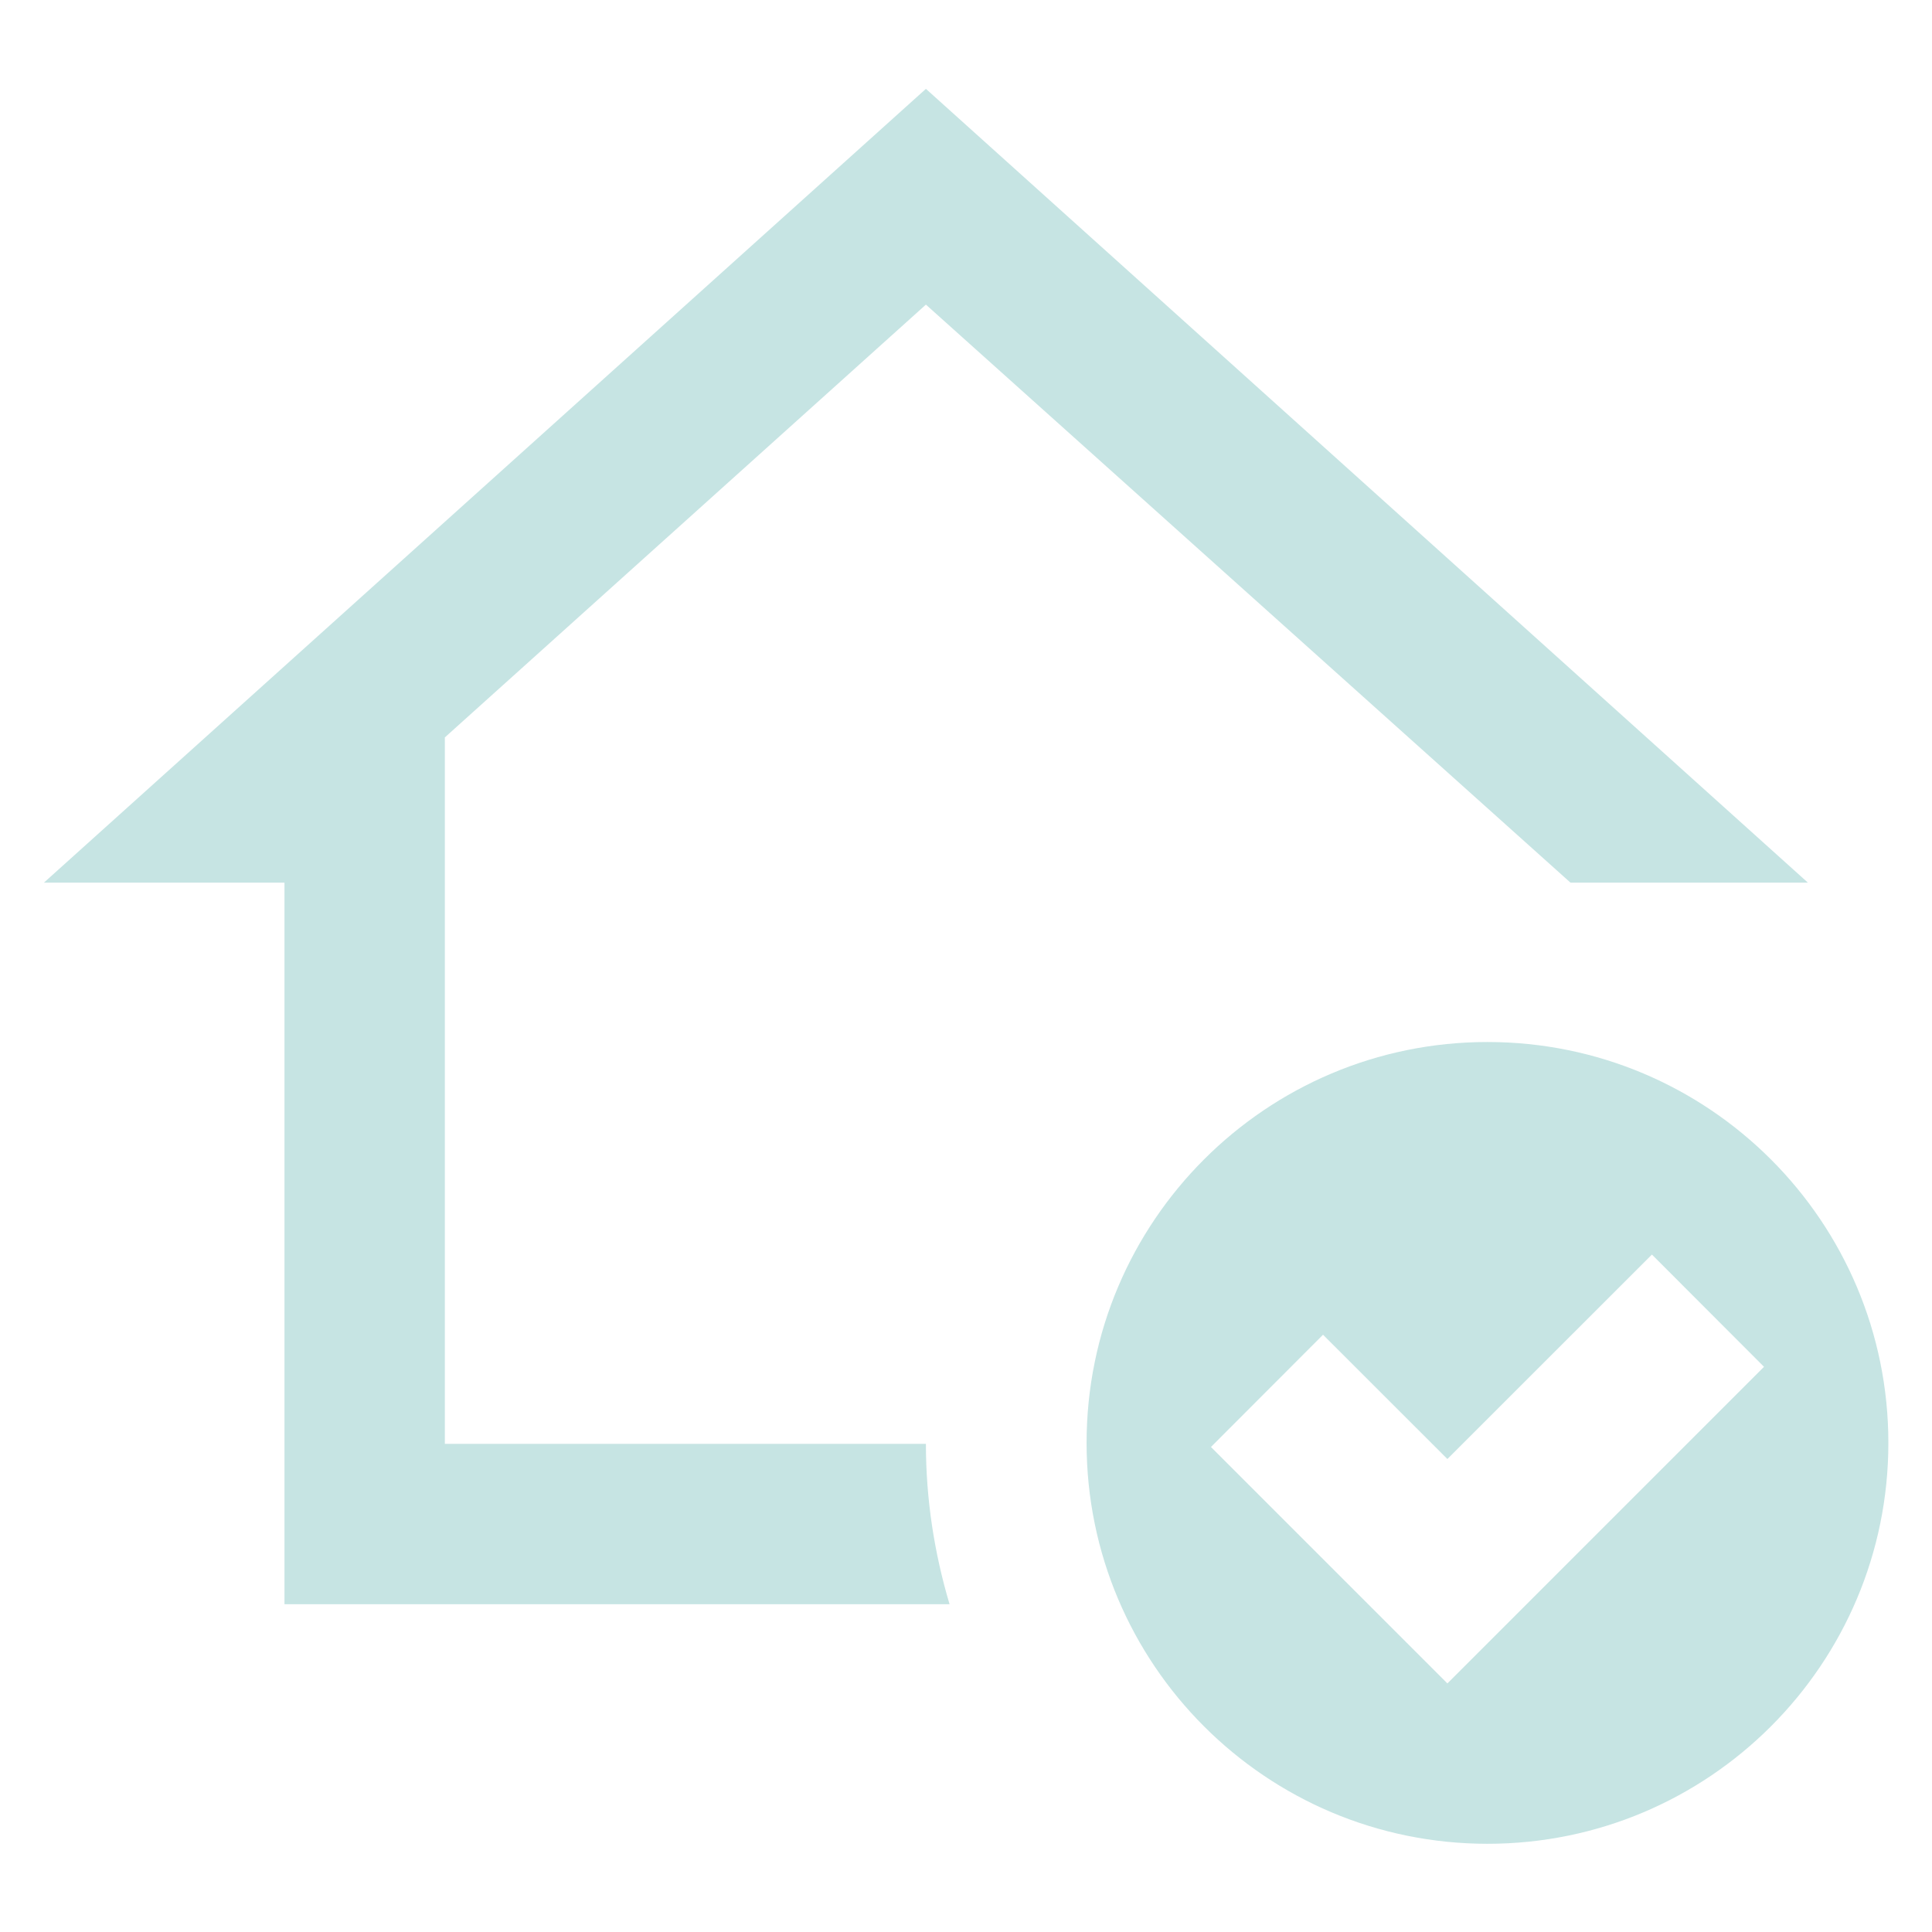 <svg xmlns="http://www.w3.org/2000/svg" xmlns:xlink="http://www.w3.org/1999/xlink" width="1080" height="1080" viewBox="0 0 1080 1080" xml:space="preserve">  <desc>Created with Fabric.js 5.2.4</desc>  <defs></defs>  <g transform="matrix(1 0 0 1 540 540)" id="7db0728b-d0a4-4886-bcf9-0a72db46d890">    <rect style="stroke: none; stroke-width: 1; stroke-dasharray: none; stroke-linecap: butt; stroke-dashoffset: 0; stroke-linejoin: miter; stroke-miterlimit: 4; fill: rgb(255,255,255); fill-rule: nonzero; opacity: 1; visibility: hidden;" x="-540" y="-540" rx="0" ry="0" width="1080" height="1080"></rect>  </g>  <g transform="matrix(1 0 0 1 540 540)" id="6e949c3c-4dde-4a04-ab70-461bb30624cd"></g>  <g transform="matrix(44.82 0 0 44.82 540 540)">    <path style="stroke: rgb(0,0,0); stroke-width: 0; stroke-dasharray: none; stroke-linecap: butt; stroke-dashoffset: 0; stroke-linejoin: miter; stroke-miterlimit: 4; fill: rgb(198,228,227); fill-rule: nonzero; opacity: 1;" transform=" translate(-12.5, -13.04)" d="M 12 2.1 L 1 12 L 4 12 L 4 21 L 12.295 21 C 12.106 20.366 12 19.695 12 19 L 6 19 L 6 10.189 L 12 4.791 L 20.039 12 L 23 12 L 12 2.1 z M 19.004 13.988 C 16.243 13.988 14.004 16.227 14.004 18.988 C 14.004 21.749 16.243 23.988 19.004 23.988 C 21.765 23.988 24.004 21.749 24.004 18.988 C 24.004 16.227 21.765 13.988 19.004 13.988 z M 21.055 16.639 L 22.453 18.039 L 18.504 21.988 L 15.555 19.039 L 16.953 17.639 L 18.504 19.189 L 21.055 16.639 z" stroke-linecap="round"></path>  </g>  <g transform="matrix(NaN NaN NaN NaN 0 0)">    <g style=""></g>  </g></svg>